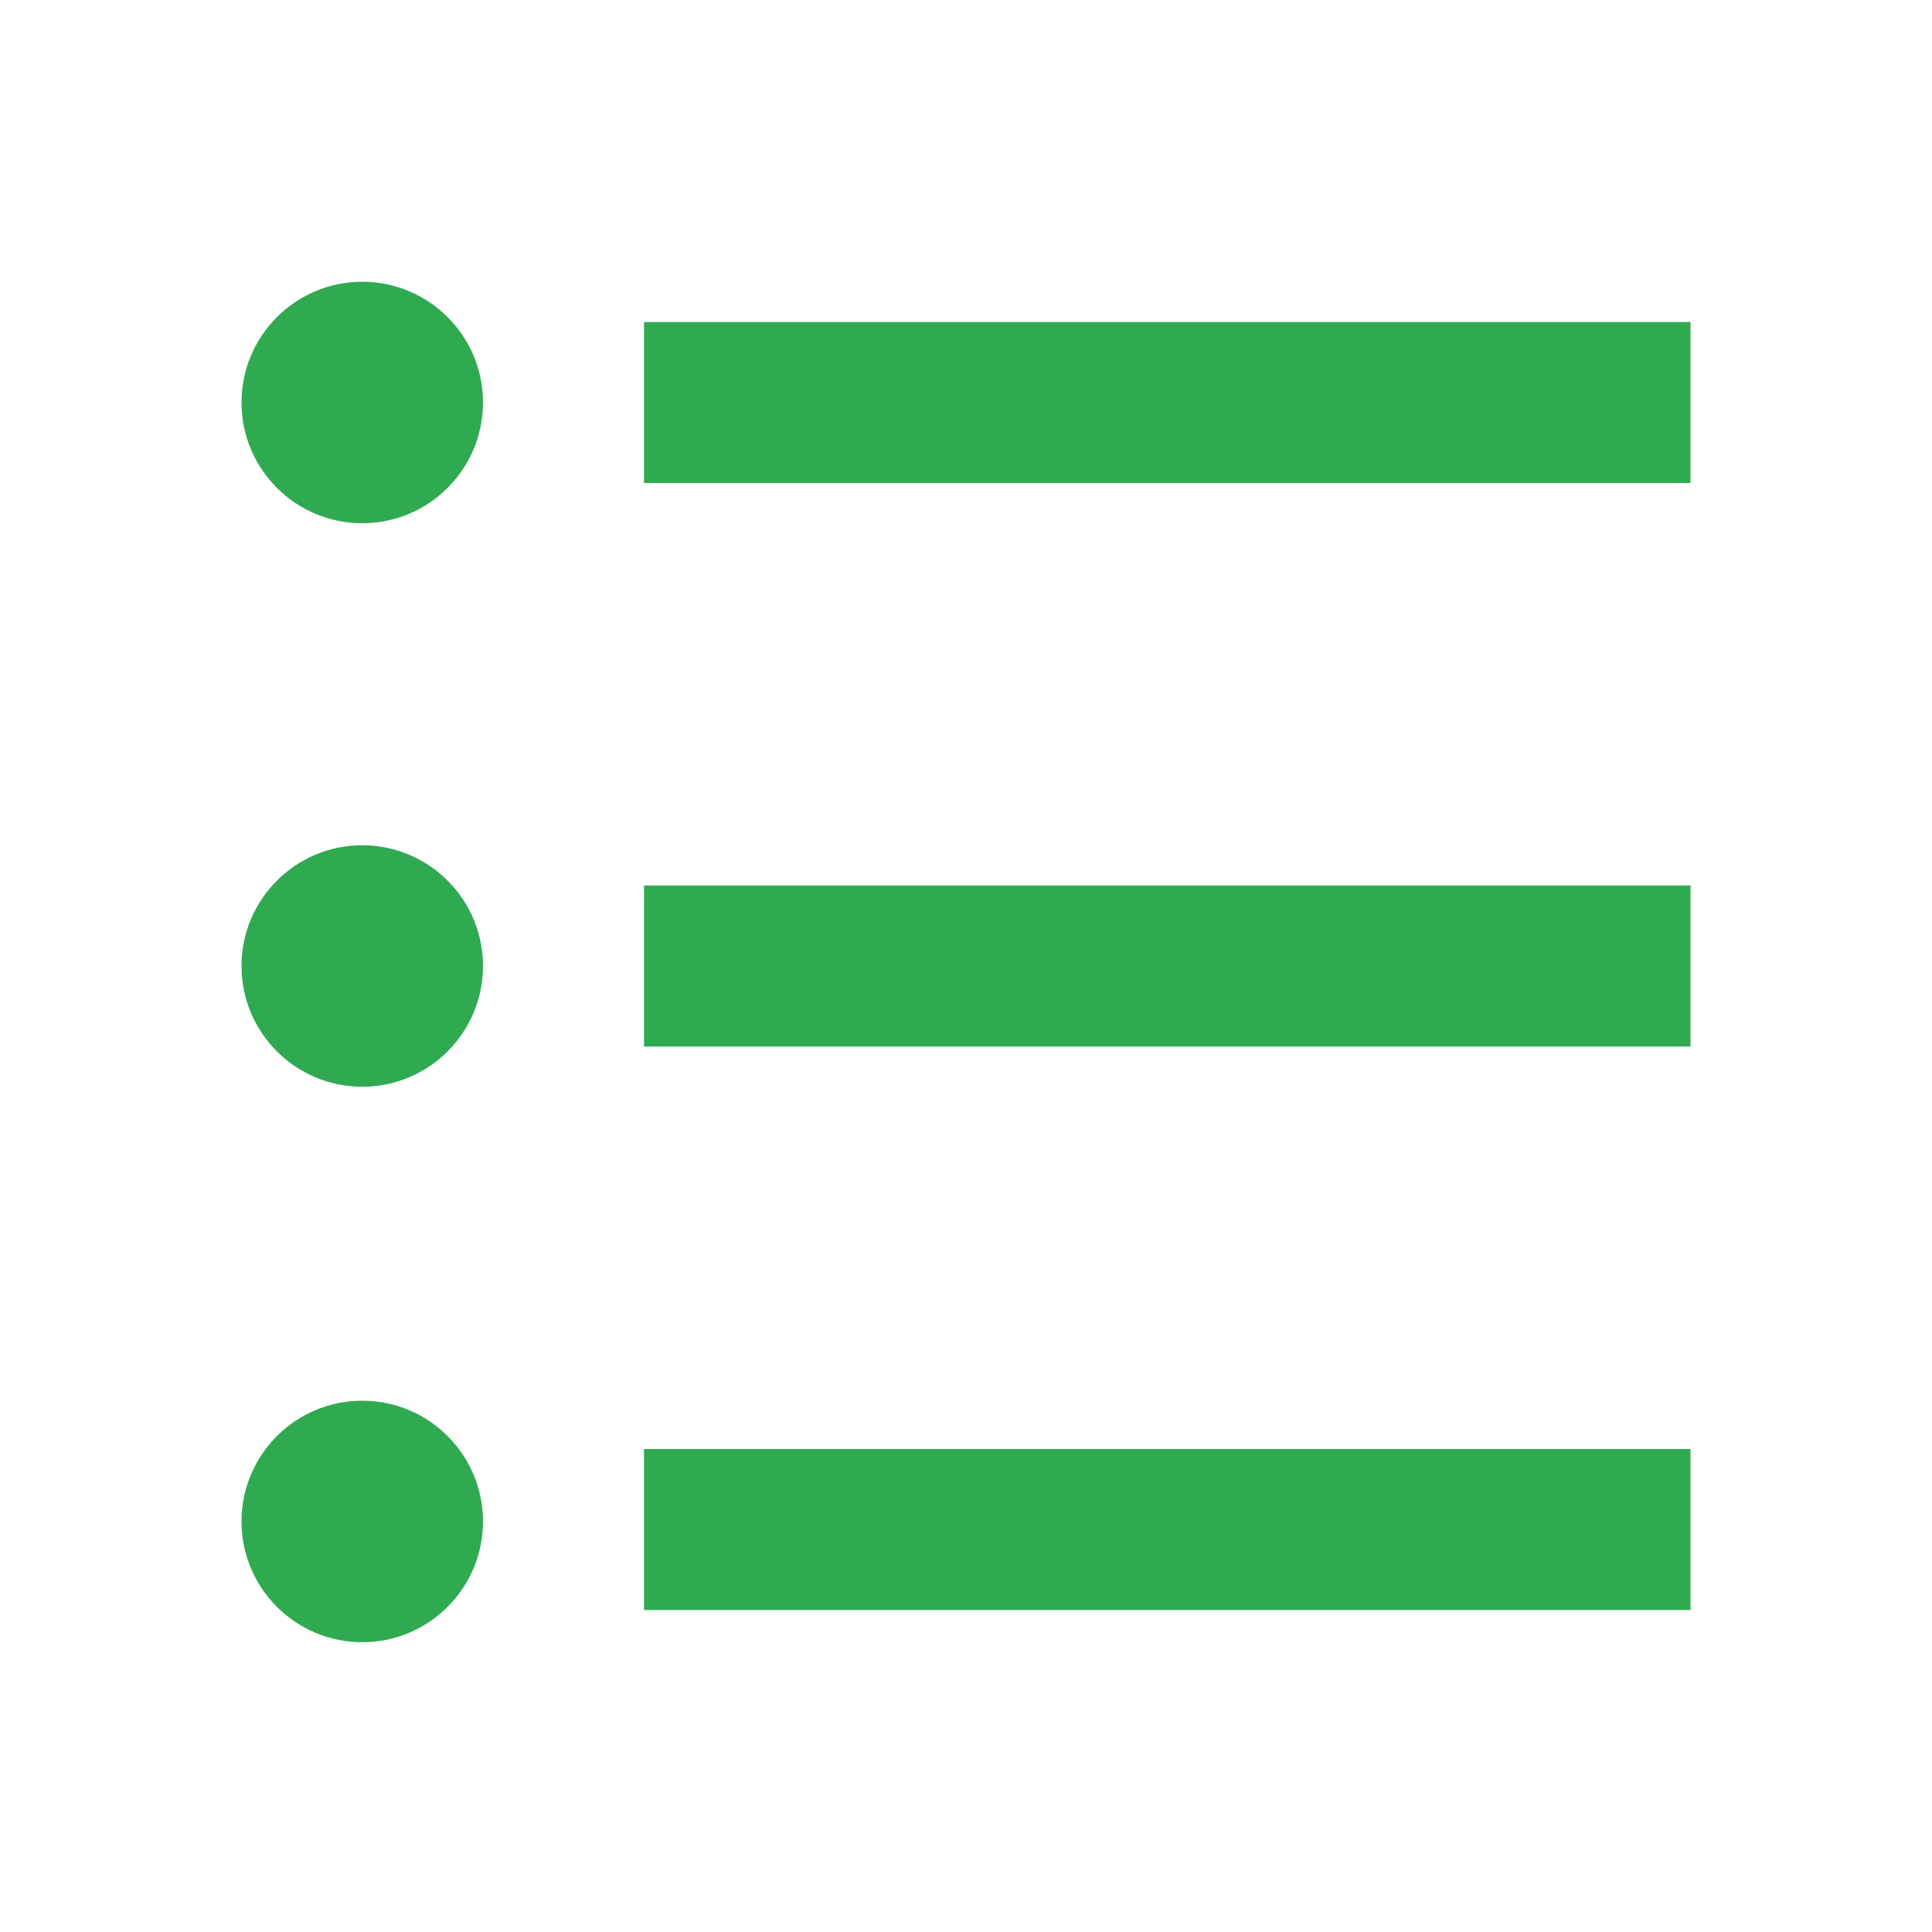 <svg xmlns="http://www.w3.org/2000/svg" viewBox="0 0 24 24" fill="currentColor" aria-hidden="true" style="fill:url(#CerosGradient_id6b77afbb9);" width="24px" height="24px"><defs><linearGradient class="cerosgradient" data-cerosgradient="true" id="CerosGradient_id6b77afbb9" gradientUnits="userSpaceOnUse" x1="50%" y1="100%" x2="50%" y2="0%"><stop offset="0%" stop-color="#2FAA51"/><stop offset="100%" stop-color="#2FAA51"/></linearGradient><linearGradient/></defs><path d="M8 4H21V6H8V4ZM4.5 6.5C3.672 6.5 3 5.828 3 5C3 4.172 3.672 3.5 4.5 3.5C5.328 3.5 6 4.172 6 5C6 5.828 5.328 6.5 4.5 6.5ZM4.5 13.5C3.672 13.5 3 12.828 3 12C3 11.172 3.672 10.5 4.5 10.5C5.328 10.5 6 11.172 6 12C6 12.828 5.328 13.5 4.5 13.5ZM4.5 20.4C3.672 20.4 3 19.728 3 18.9C3 18.072 3.672 17.4 4.5 17.4C5.328 17.4 6 18.072 6 18.9C6 19.728 5.328 20.4 4.5 20.4ZM8 11H21V13H8V11ZM8 18H21V20H8V18Z" style="fill:url(#CerosGradient_id6b77afbb9);"/></svg>